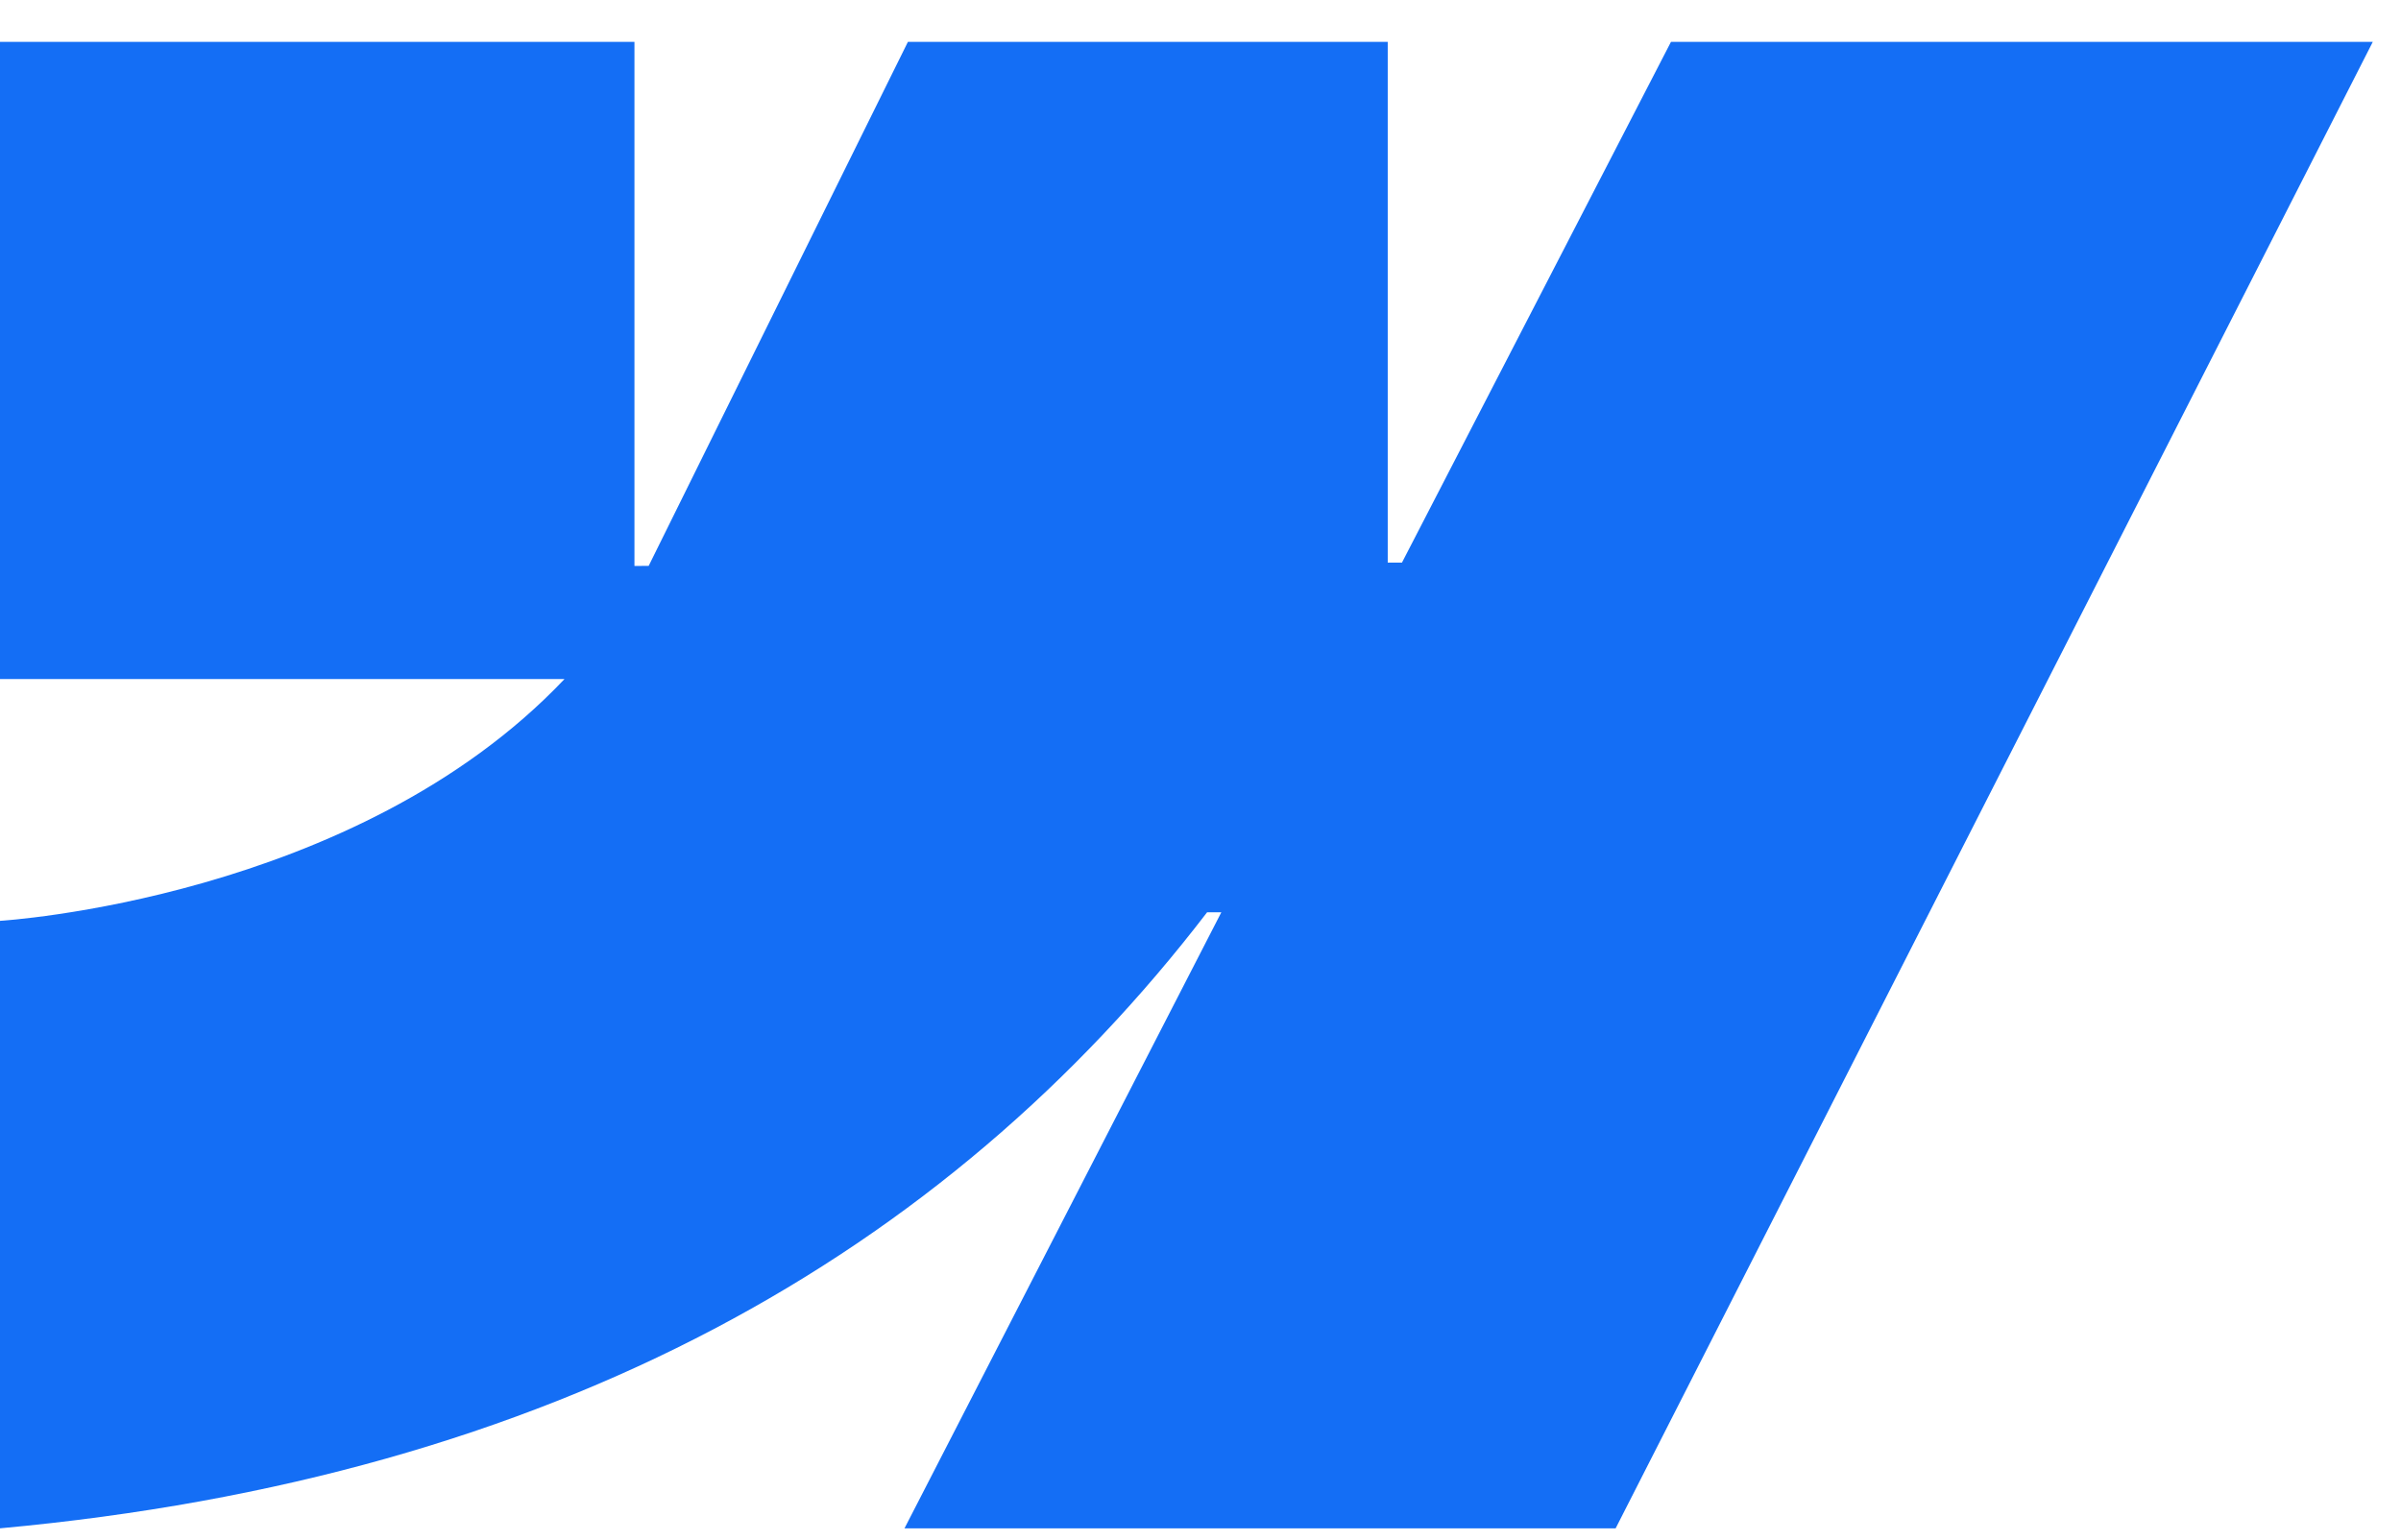<svg width="53" height="34" viewBox="0 0 53 34" fill="none" xmlns="http://www.w3.org/2000/svg">
<path fill-rule="evenodd" clip-rule="evenodd" d="M52.377 0.925L35.664 33.747H19.966L26.96 20.144H26.646C20.876 27.669 12.267 32.623 0 33.747V20.333C0 20.333 7.847 19.867 12.461 14.994H0V0.925H14.005V12.497L14.319 12.495L20.041 0.925H30.633V12.423L30.947 12.423L36.885 0.925H52.377Z" fill="#146EF5"/>
</svg>
